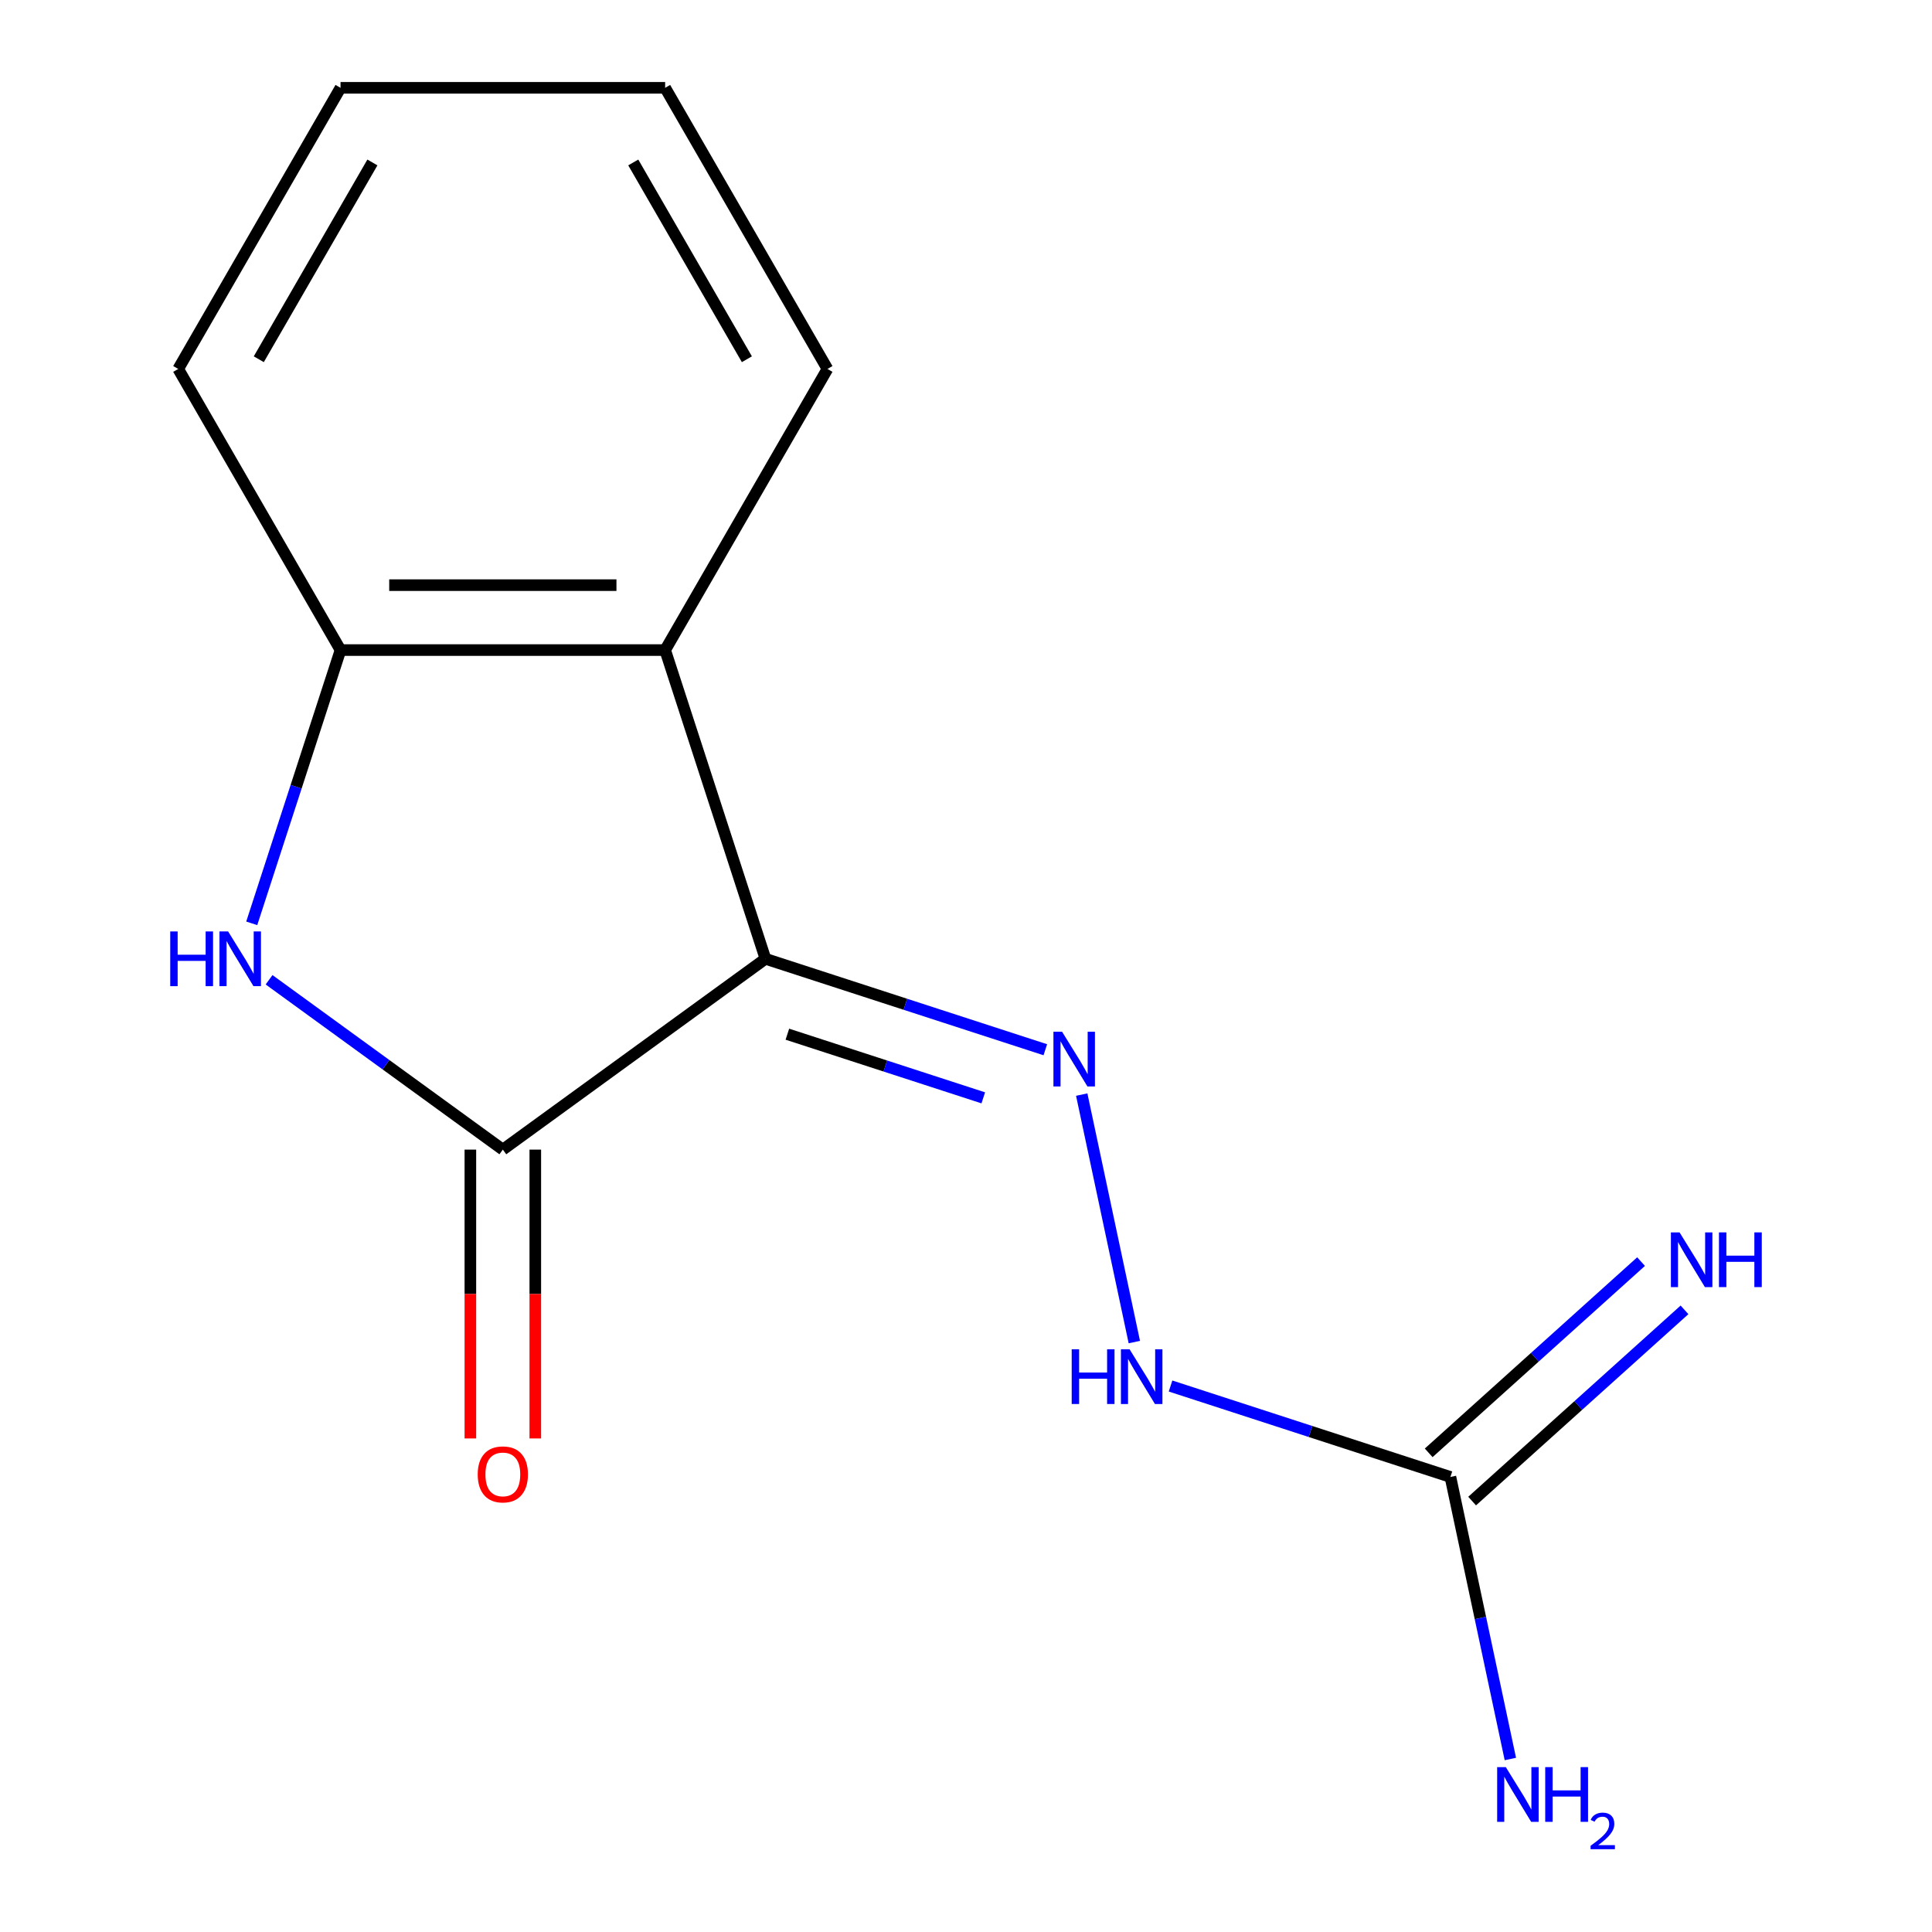 <?xml version='1.0' encoding='iso-8859-1'?>
<svg version='1.1' baseProfile='full'
              xmlns='http://www.w3.org/2000/svg'
                      xmlns:rdkit='http://www.rdkit.org/xml'
                      xmlns:xlink='http://www.w3.org/1999/xlink'
                  xml:space='preserve'
width='1000px' height='1000px' viewBox='0 0 1000 1000'>
<!-- END OF HEADER -->
<rect style='opacity:1.0;fill:#FFFFFF;stroke:none' width='1000' height='1000' x='0' y='0'> </rect>
<path class='bond-0' d='M 396.199,496.276 L 260.266,595.037' style='fill:none;fill-rule:evenodd;stroke:#000000;stroke-width:6px;stroke-linecap:butt;stroke-linejoin:miter;stroke-opacity:1' />
<path class='bond-2' d='M 396.199,496.276 L 344.277,336.477' style='fill:none;fill-rule:evenodd;stroke:#000000;stroke-width:6px;stroke-linecap:butt;stroke-linejoin:miter;stroke-opacity:1' />
<path class='bond-3' d='M 396.199,496.276 L 468.628,519.809' style='fill:none;fill-rule:evenodd;stroke:#000000;stroke-width:6px;stroke-linecap:butt;stroke-linejoin:miter;stroke-opacity:1' />
<path class='bond-3' d='M 468.628,519.809 L 541.057,543.343' style='fill:none;fill-rule:evenodd;stroke:#0000FF;stroke-width:6px;stroke-linecap:butt;stroke-linejoin:miter;stroke-opacity:1' />
<path class='bond-3' d='M 407.543,535.296 L 458.243,551.769' style='fill:none;fill-rule:evenodd;stroke:#000000;stroke-width:6px;stroke-linecap:butt;stroke-linejoin:miter;stroke-opacity:1' />
<path class='bond-3' d='M 458.243,551.769 L 508.944,568.243' style='fill:none;fill-rule:evenodd;stroke:#0000FF;stroke-width:6px;stroke-linecap:butt;stroke-linejoin:miter;stroke-opacity:1' />
<path class='bond-1' d='M 260.266,595.037 L 199.77,551.084' style='fill:none;fill-rule:evenodd;stroke:#000000;stroke-width:6px;stroke-linecap:butt;stroke-linejoin:miter;stroke-opacity:1' />
<path class='bond-1' d='M 199.77,551.084 L 139.274,507.131' style='fill:none;fill-rule:evenodd;stroke:#0000FF;stroke-width:6px;stroke-linecap:butt;stroke-linejoin:miter;stroke-opacity:1' />
<path class='bond-8' d='M 243.464,595.037 L 243.464,669.788' style='fill:none;fill-rule:evenodd;stroke:#000000;stroke-width:6px;stroke-linecap:butt;stroke-linejoin:miter;stroke-opacity:1' />
<path class='bond-8' d='M 243.464,669.788 L 243.464,744.538' style='fill:none;fill-rule:evenodd;stroke:#FF0000;stroke-width:6px;stroke-linecap:butt;stroke-linejoin:miter;stroke-opacity:1' />
<path class='bond-8' d='M 277.068,595.037 L 277.068,669.788' style='fill:none;fill-rule:evenodd;stroke:#000000;stroke-width:6px;stroke-linecap:butt;stroke-linejoin:miter;stroke-opacity:1' />
<path class='bond-8' d='M 277.068,669.788 L 277.068,744.538' style='fill:none;fill-rule:evenodd;stroke:#FF0000;stroke-width:6px;stroke-linecap:butt;stroke-linejoin:miter;stroke-opacity:1' />
<path class='bond-14' d='M 130.299,477.915 L 153.277,407.196' style='fill:none;fill-rule:evenodd;stroke:#0000FF;stroke-width:6px;stroke-linecap:butt;stroke-linejoin:miter;stroke-opacity:1' />
<path class='bond-14' d='M 153.277,407.196 L 176.255,336.477' style='fill:none;fill-rule:evenodd;stroke:#000000;stroke-width:6px;stroke-linecap:butt;stroke-linejoin:miter;stroke-opacity:1' />
<path class='bond-4' d='M 344.277,336.477 L 176.255,336.477' style='fill:none;fill-rule:evenodd;stroke:#000000;stroke-width:6px;stroke-linecap:butt;stroke-linejoin:miter;stroke-opacity:1' />
<path class='bond-4' d='M 319.074,302.873 L 201.458,302.873' style='fill:none;fill-rule:evenodd;stroke:#000000;stroke-width:6px;stroke-linecap:butt;stroke-linejoin:miter;stroke-opacity:1' />
<path class='bond-10' d='M 344.277,336.477 L 428.288,190.966' style='fill:none;fill-rule:evenodd;stroke:#000000;stroke-width:6px;stroke-linecap:butt;stroke-linejoin:miter;stroke-opacity:1' />
<path class='bond-6' d='M 559.9,566.558 L 587.128,694.657' style='fill:none;fill-rule:evenodd;stroke:#0000FF;stroke-width:6px;stroke-linecap:butt;stroke-linejoin:miter;stroke-opacity:1' />
<path class='bond-11' d='M 176.255,336.477 L 92.244,190.966' style='fill:none;fill-rule:evenodd;stroke:#000000;stroke-width:6px;stroke-linecap:butt;stroke-linejoin:miter;stroke-opacity:1' />
<path class='bond-5' d='M 750.729,764.47 L 678.3,740.936' style='fill:none;fill-rule:evenodd;stroke:#000000;stroke-width:6px;stroke-linecap:butt;stroke-linejoin:miter;stroke-opacity:1' />
<path class='bond-5' d='M 678.3,740.936 L 605.871,717.402' style='fill:none;fill-rule:evenodd;stroke:#0000FF;stroke-width:6px;stroke-linecap:butt;stroke-linejoin:miter;stroke-opacity:1' />
<path class='bond-7' d='M 761.972,776.956 L 816.934,727.468' style='fill:none;fill-rule:evenodd;stroke:#000000;stroke-width:6px;stroke-linecap:butt;stroke-linejoin:miter;stroke-opacity:1' />
<path class='bond-7' d='M 816.934,727.468 L 871.896,677.98' style='fill:none;fill-rule:evenodd;stroke:#0000FF;stroke-width:6px;stroke-linecap:butt;stroke-linejoin:miter;stroke-opacity:1' />
<path class='bond-7' d='M 739.487,751.983 L 794.449,702.495' style='fill:none;fill-rule:evenodd;stroke:#000000;stroke-width:6px;stroke-linecap:butt;stroke-linejoin:miter;stroke-opacity:1' />
<path class='bond-7' d='M 794.449,702.495 L 849.411,653.007' style='fill:none;fill-rule:evenodd;stroke:#0000FF;stroke-width:6px;stroke-linecap:butt;stroke-linejoin:miter;stroke-opacity:1' />
<path class='bond-9' d='M 750.729,764.47 L 766.245,837.465' style='fill:none;fill-rule:evenodd;stroke:#000000;stroke-width:6px;stroke-linecap:butt;stroke-linejoin:miter;stroke-opacity:1' />
<path class='bond-9' d='M 766.245,837.465 L 781.761,910.46' style='fill:none;fill-rule:evenodd;stroke:#0000FF;stroke-width:6px;stroke-linecap:butt;stroke-linejoin:miter;stroke-opacity:1' />
<path class='bond-12' d='M 428.288,190.966 L 344.277,45.455' style='fill:none;fill-rule:evenodd;stroke:#000000;stroke-width:6px;stroke-linecap:butt;stroke-linejoin:miter;stroke-opacity:1' />
<path class='bond-12' d='M 386.584,185.941 L 327.776,84.084' style='fill:none;fill-rule:evenodd;stroke:#000000;stroke-width:6px;stroke-linecap:butt;stroke-linejoin:miter;stroke-opacity:1' />
<path class='bond-15' d='M 92.244,190.966 L 176.255,45.455' style='fill:none;fill-rule:evenodd;stroke:#000000;stroke-width:6px;stroke-linecap:butt;stroke-linejoin:miter;stroke-opacity:1' />
<path class='bond-15' d='M 133.948,185.941 L 192.755,84.084' style='fill:none;fill-rule:evenodd;stroke:#000000;stroke-width:6px;stroke-linecap:butt;stroke-linejoin:miter;stroke-opacity:1' />
<path class='bond-13' d='M 344.277,45.455 L 176.255,45.455' style='fill:none;fill-rule:evenodd;stroke:#000000;stroke-width:6px;stroke-linecap:butt;stroke-linejoin:miter;stroke-opacity:1' />
<path  class='atom-2' d='M 88.113 482.116
L 91.953 482.116
L 91.953 494.156
L 106.433 494.156
L 106.433 482.116
L 110.273 482.116
L 110.273 510.436
L 106.433 510.436
L 106.433 497.356
L 91.953 497.356
L 91.953 510.436
L 88.113 510.436
L 88.113 482.116
' fill='#0000FF'/>
<path  class='atom-2' d='M 118.073 482.116
L 127.353 497.116
Q 128.273 498.596, 129.753 501.276
Q 131.233 503.956, 131.313 504.116
L 131.313 482.116
L 135.073 482.116
L 135.073 510.436
L 131.193 510.436
L 121.233 494.036
Q 120.073 492.116, 118.833 489.916
Q 117.633 487.716, 117.273 487.036
L 117.273 510.436
L 113.593 510.436
L 113.593 482.116
L 118.073 482.116
' fill='#0000FF'/>
<path  class='atom-4' d='M 549.737 534.038
L 559.017 549.038
Q 559.937 550.518, 561.417 553.198
Q 562.897 555.878, 562.977 556.038
L 562.977 534.038
L 566.737 534.038
L 566.737 562.358
L 562.857 562.358
L 552.897 545.958
Q 551.737 544.038, 550.497 541.838
Q 549.297 539.638, 548.937 538.958
L 548.937 562.358
L 545.257 562.358
L 545.257 534.038
L 549.737 534.038
' fill='#0000FF'/>
<path  class='atom-7' d='M 554.711 698.388
L 558.551 698.388
L 558.551 710.428
L 573.031 710.428
L 573.031 698.388
L 576.871 698.388
L 576.871 726.708
L 573.031 726.708
L 573.031 713.628
L 558.551 713.628
L 558.551 726.708
L 554.711 726.708
L 554.711 698.388
' fill='#0000FF'/>
<path  class='atom-7' d='M 584.671 698.388
L 593.951 713.388
Q 594.871 714.868, 596.351 717.548
Q 597.831 720.228, 597.911 720.388
L 597.911 698.388
L 601.671 698.388
L 601.671 726.708
L 597.791 726.708
L 587.831 710.308
Q 586.671 708.388, 585.431 706.188
Q 584.231 703.988, 583.871 703.308
L 583.871 726.708
L 580.191 726.708
L 580.191 698.388
L 584.671 698.388
' fill='#0000FF'/>
<path  class='atom-8' d='M 869.334 637.881
L 878.614 652.881
Q 879.534 654.361, 881.014 657.041
Q 882.494 659.721, 882.574 659.881
L 882.574 637.881
L 886.334 637.881
L 886.334 666.201
L 882.454 666.201
L 872.494 649.801
Q 871.334 647.881, 870.094 645.681
Q 868.894 643.481, 868.534 642.801
L 868.534 666.201
L 864.854 666.201
L 864.854 637.881
L 869.334 637.881
' fill='#0000FF'/>
<path  class='atom-8' d='M 889.734 637.881
L 893.574 637.881
L 893.574 649.921
L 908.054 649.921
L 908.054 637.881
L 911.894 637.881
L 911.894 666.201
L 908.054 666.201
L 908.054 653.121
L 893.574 653.121
L 893.574 666.201
L 889.734 666.201
L 889.734 637.881
' fill='#0000FF'/>
<path  class='atom-9' d='M 247.266 763.139
Q 247.266 756.339, 250.626 752.539
Q 253.986 748.739, 260.266 748.739
Q 266.546 748.739, 269.906 752.539
Q 273.266 756.339, 273.266 763.139
Q 273.266 770.019, 269.866 773.939
Q 266.466 777.819, 260.266 777.819
Q 254.026 777.819, 250.626 773.939
Q 247.266 770.059, 247.266 763.139
M 260.266 774.619
Q 264.586 774.619, 266.906 771.739
Q 269.266 768.819, 269.266 763.139
Q 269.266 757.579, 266.906 754.779
Q 264.586 751.939, 260.266 751.939
Q 255.946 751.939, 253.586 754.739
Q 251.266 757.539, 251.266 763.139
Q 251.266 768.859, 253.586 771.739
Q 255.946 774.619, 260.266 774.619
' fill='#FF0000'/>
<path  class='atom-10' d='M 779.403 914.66
L 788.683 929.66
Q 789.603 931.14, 791.083 933.82
Q 792.563 936.5, 792.643 936.66
L 792.643 914.66
L 796.403 914.66
L 796.403 942.98
L 792.523 942.98
L 782.563 926.58
Q 781.403 924.66, 780.163 922.46
Q 778.963 920.26, 778.603 919.58
L 778.603 942.98
L 774.923 942.98
L 774.923 914.66
L 779.403 914.66
' fill='#0000FF'/>
<path  class='atom-10' d='M 799.803 914.66
L 803.643 914.66
L 803.643 926.7
L 818.123 926.7
L 818.123 914.66
L 821.963 914.66
L 821.963 942.98
L 818.123 942.98
L 818.123 929.9
L 803.643 929.9
L 803.643 942.98
L 799.803 942.98
L 799.803 914.66
' fill='#0000FF'/>
<path  class='atom-10' d='M 823.336 941.986
Q 824.022 940.218, 825.659 939.241
Q 827.296 938.238, 829.566 938.238
Q 832.391 938.238, 833.975 939.769
Q 835.559 941.3, 835.559 944.019
Q 835.559 946.791, 833.5 949.378
Q 831.467 951.966, 827.243 955.028
L 835.876 955.028
L 835.876 957.14
L 823.283 957.14
L 823.283 955.371
Q 826.768 952.89, 828.827 951.042
Q 830.913 949.194, 831.916 947.53
Q 832.919 945.867, 832.919 944.151
Q 832.919 942.356, 832.022 941.353
Q 831.124 940.35, 829.566 940.35
Q 828.062 940.35, 827.058 940.957
Q 826.055 941.564, 825.342 942.91
L 823.336 941.986
' fill='#0000FF'/>
</svg>
